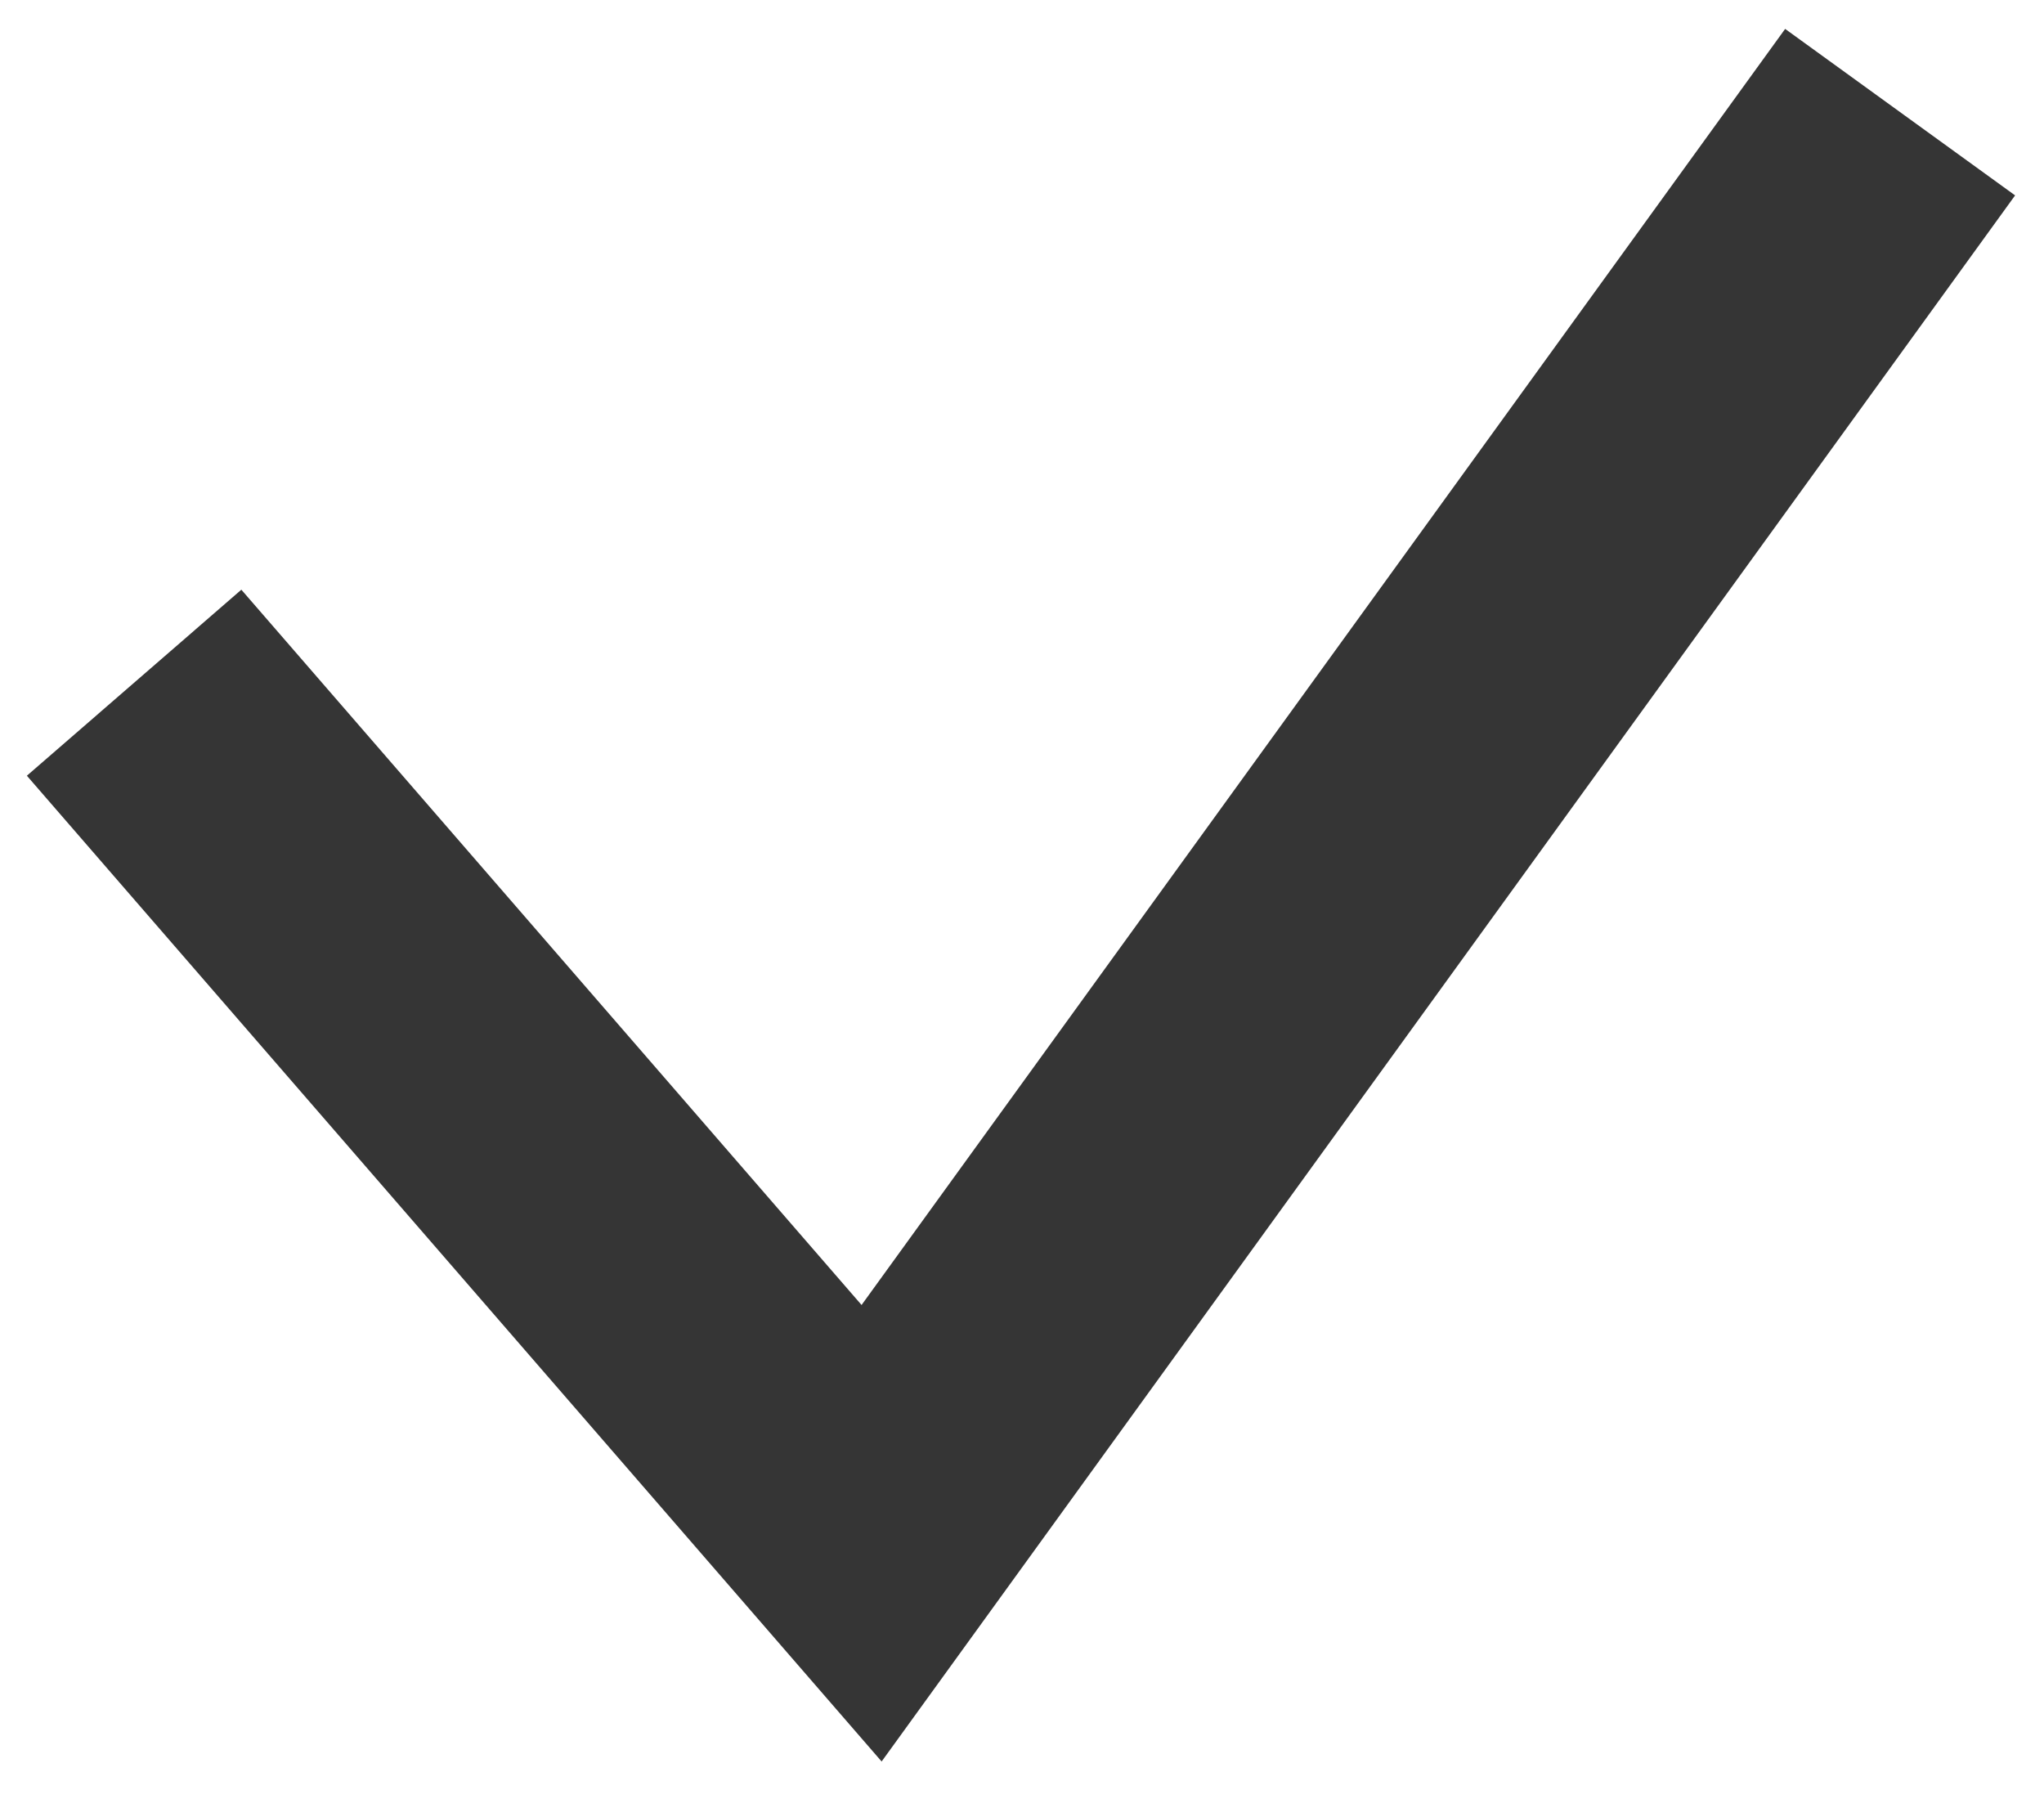 <?xml version="1.0" encoding="UTF-8"?> <svg xmlns="http://www.w3.org/2000/svg" width="36" height="32" viewBox="0 0 36 32" fill="none"><path d="M4 13.911L15.351 27L32 4" stroke="#353535" stroke-width="5" stroke-linecap="square"></path></svg> 